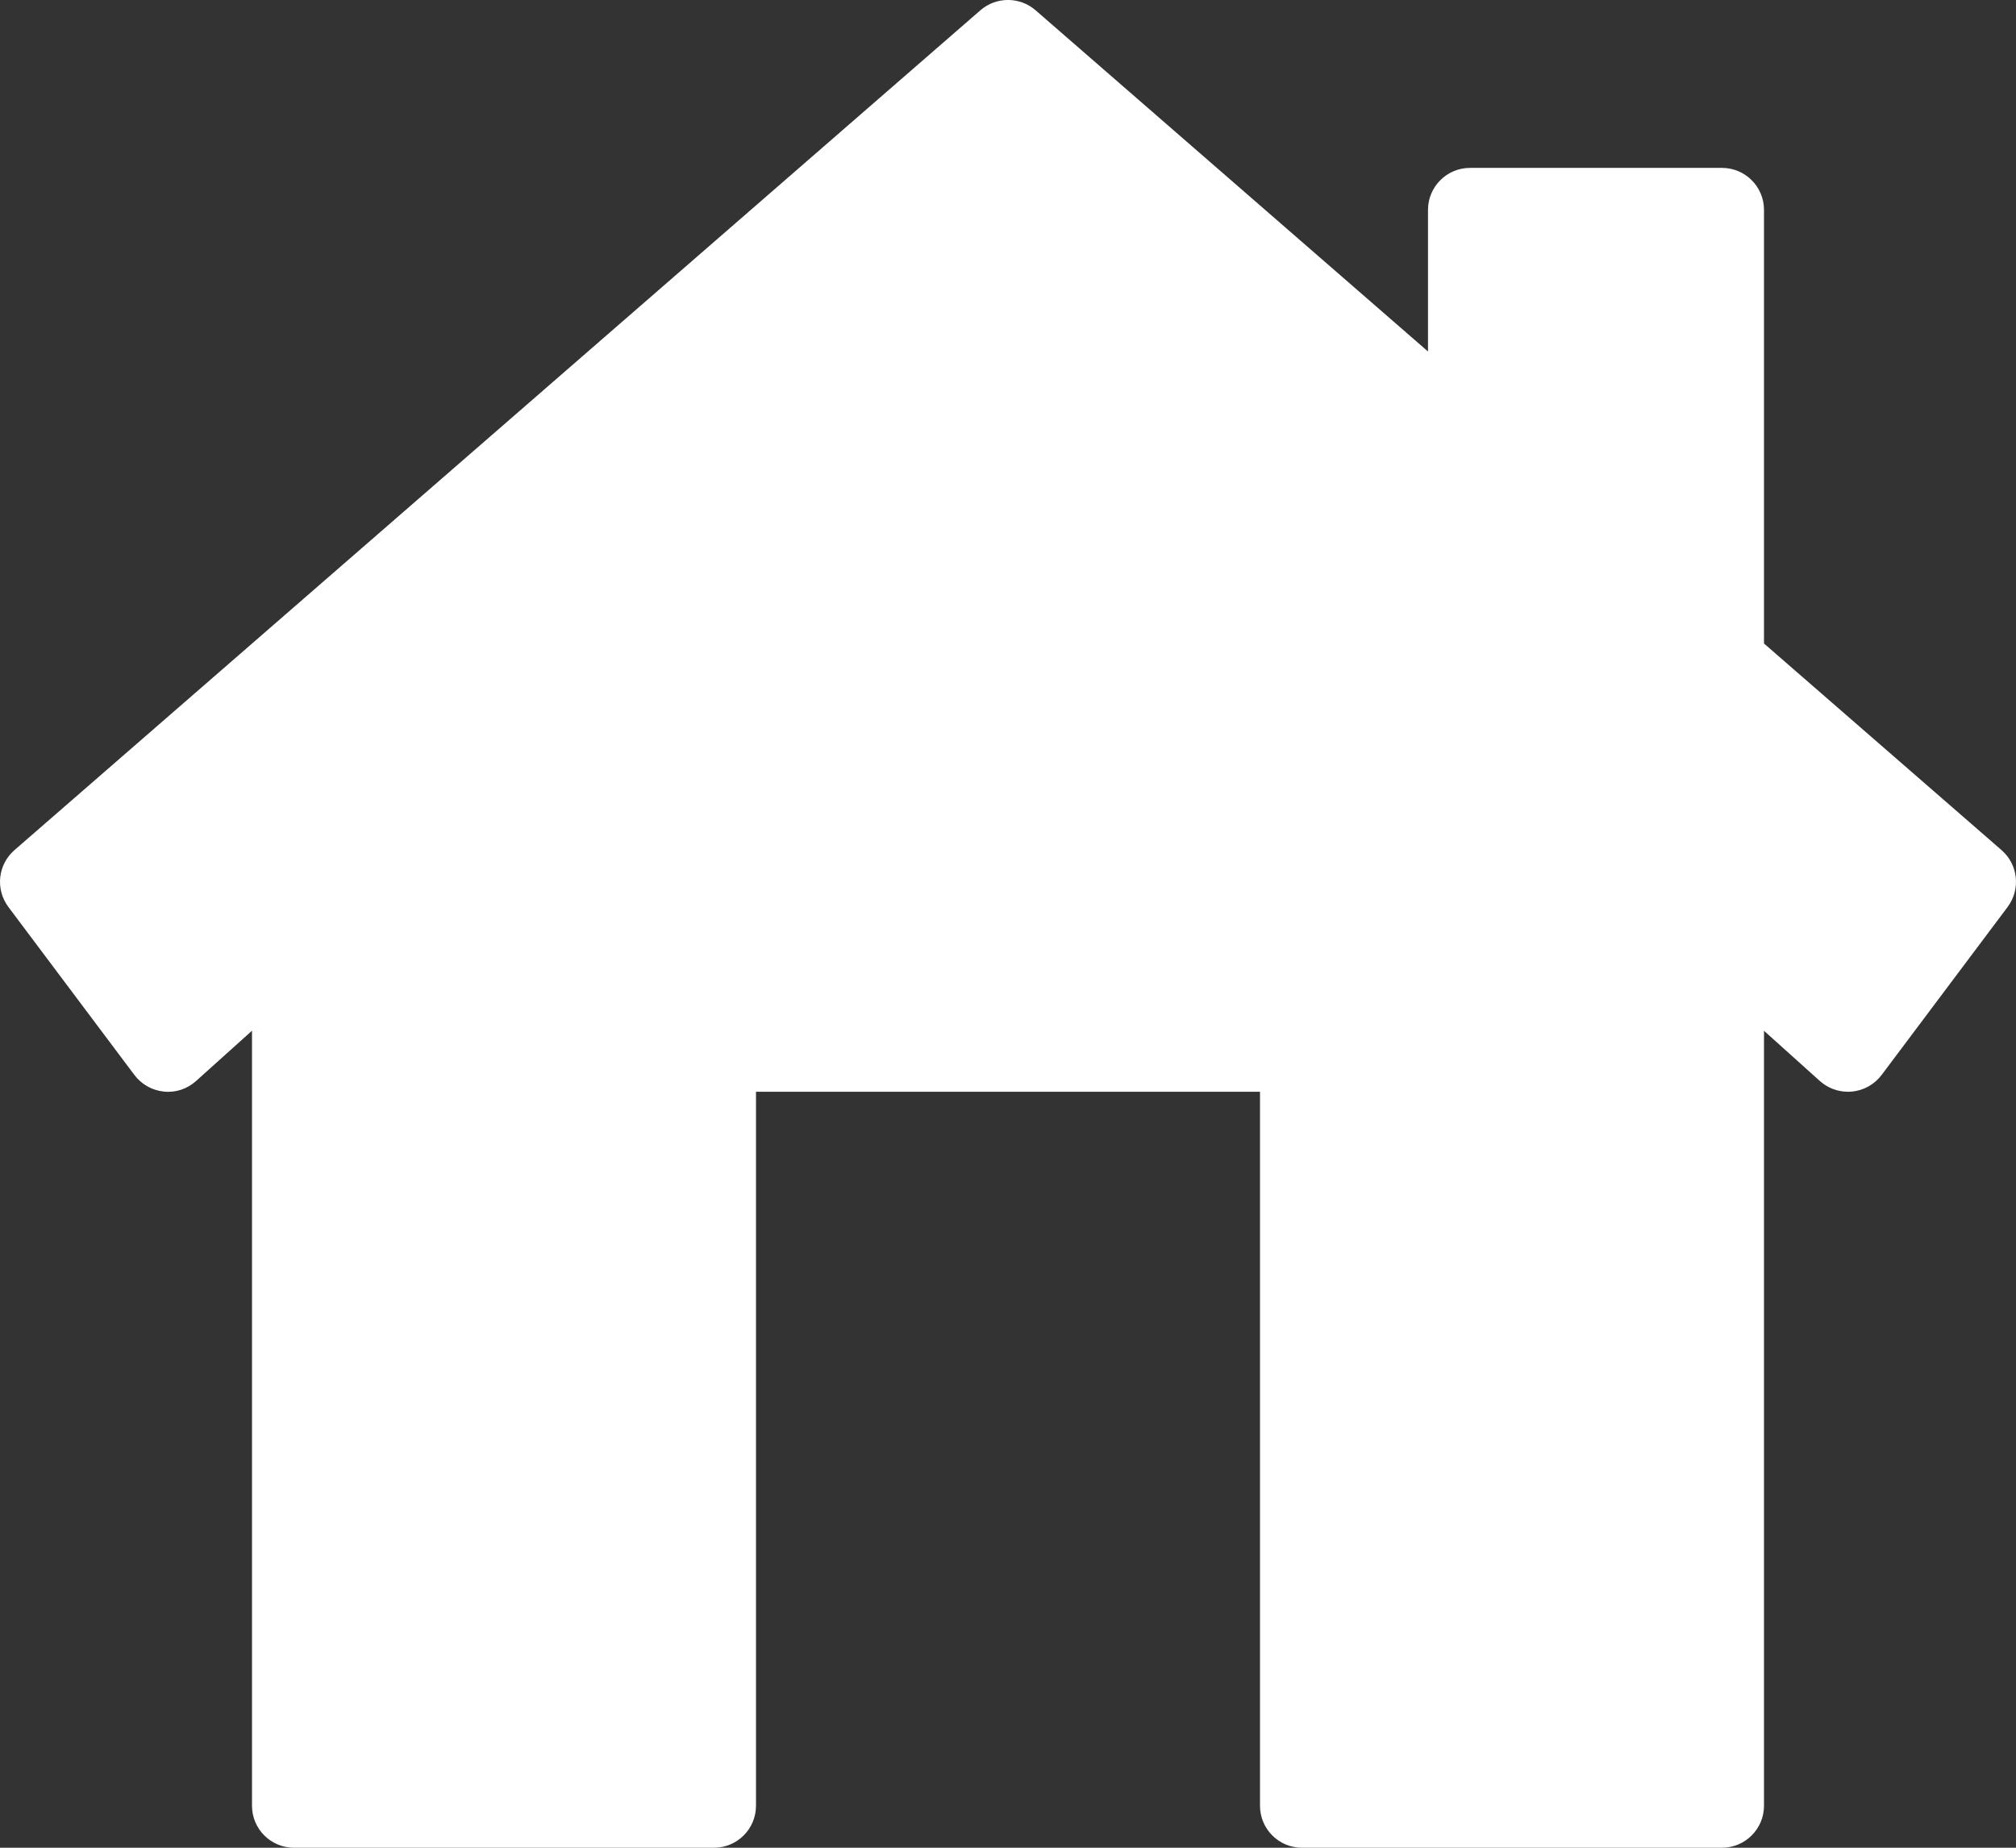 <svg width="24" height="22" viewBox="0 0 24 22" fill="none" xmlns="http://www.w3.org/2000/svg">
<rect x="0" y="0" width="24" height="22" fill="#333333" stroke="none"/>
<path fill-rule="evenodd" clip-rule="evenodd" d="M21 7.662L23.828 10.122C24.026 10.294 24.057 10.589 23.9 10.799L22.4 12.799C22.316 12.911 22.188 12.983 22.048 12.997C22.032 12.998 22.016 12.999 22 12.999C21.877 12.999 21.758 12.954 21.665 12.871L21 12.273V21.5C21 21.776 20.776 22 20.5 22H15.5C15.223 22 15 21.776 15 21.5V12.999H9V21.5C9 21.776 8.776 22 8.5 22H3.5C3.223 22 3 21.776 3 21.5V12.272L2.334 12.871C2.23 12.965 2.091 13.012 1.952 12.997C1.811 12.983 1.684 12.911 1.6 12.799L0.1 10.799C-0.057 10.589 -0.026 10.294 0.172 10.122L11.672 0.122C11.86 -0.041 12.14 -0.041 12.328 0.122L17 4.185V2.499C17 2.223 17.224 1.999 17.5 1.999H20.5C20.776 1.999 21 2.223 21 2.499V7.662Z" fill="white"/>
</svg>

